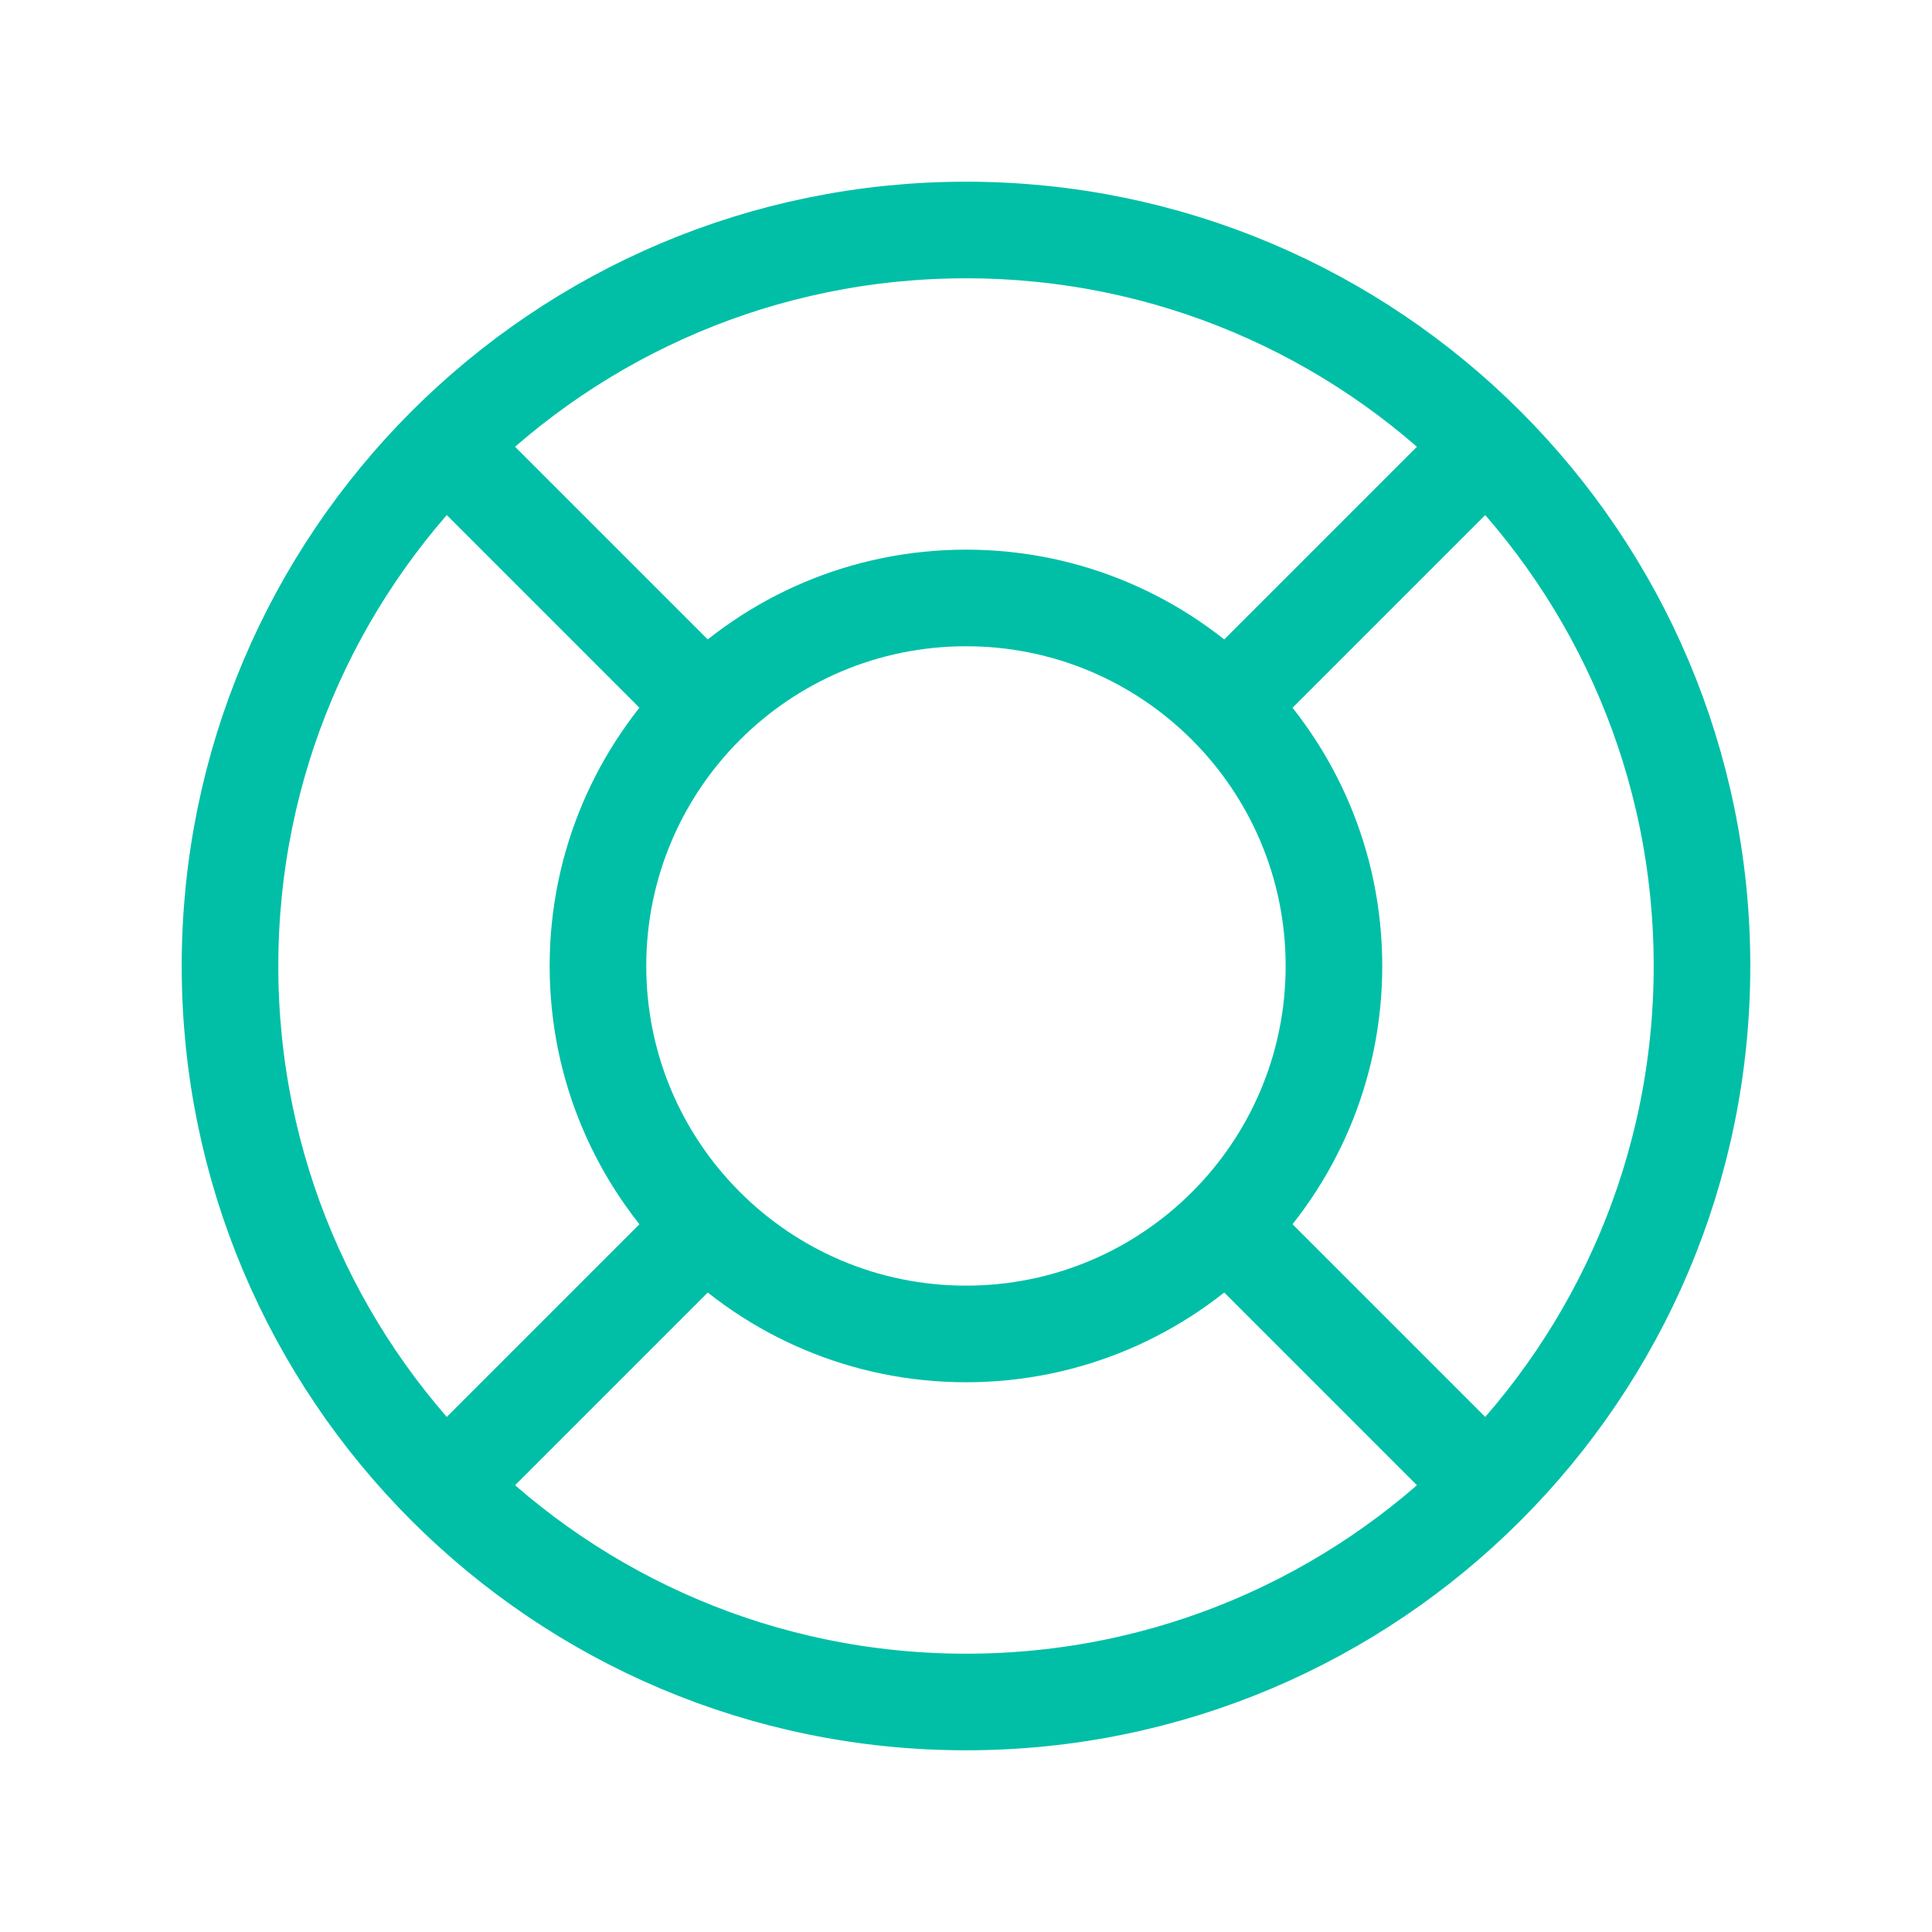 <svg width="20" height="20" viewBox="0 0 20 20" fill="none" xmlns="http://www.w3.org/2000/svg">
<path d="M10 17.619C14.208 17.619 17.619 14.208 17.619 10C17.619 5.792 14.208 2.381 10 2.381C5.792 2.381 2.381 5.792 2.381 10C2.381 14.208 5.792 17.619 10 17.619Z" stroke="#00BFA6" stroke-linecap="round" stroke-linejoin="round"/>
<path d="M10 13.809C12.104 13.809 13.809 12.104 13.809 10C13.809 7.896 12.104 6.19 10 6.19C7.896 6.19 6.19 7.896 6.19 10C6.19 12.104 7.896 13.809 10 13.809Z" stroke="#00BFA6" stroke-linecap="round" stroke-linejoin="round"/>
<path d="M12.857 7.143L15.238 4.762M12.857 12.857L15.238 15.238M7.143 12.857L4.762 15.238M7.143 7.143L4.762 4.762" stroke="#00BFA6" stroke-linecap="round" stroke-linejoin="round"/>
</svg>
